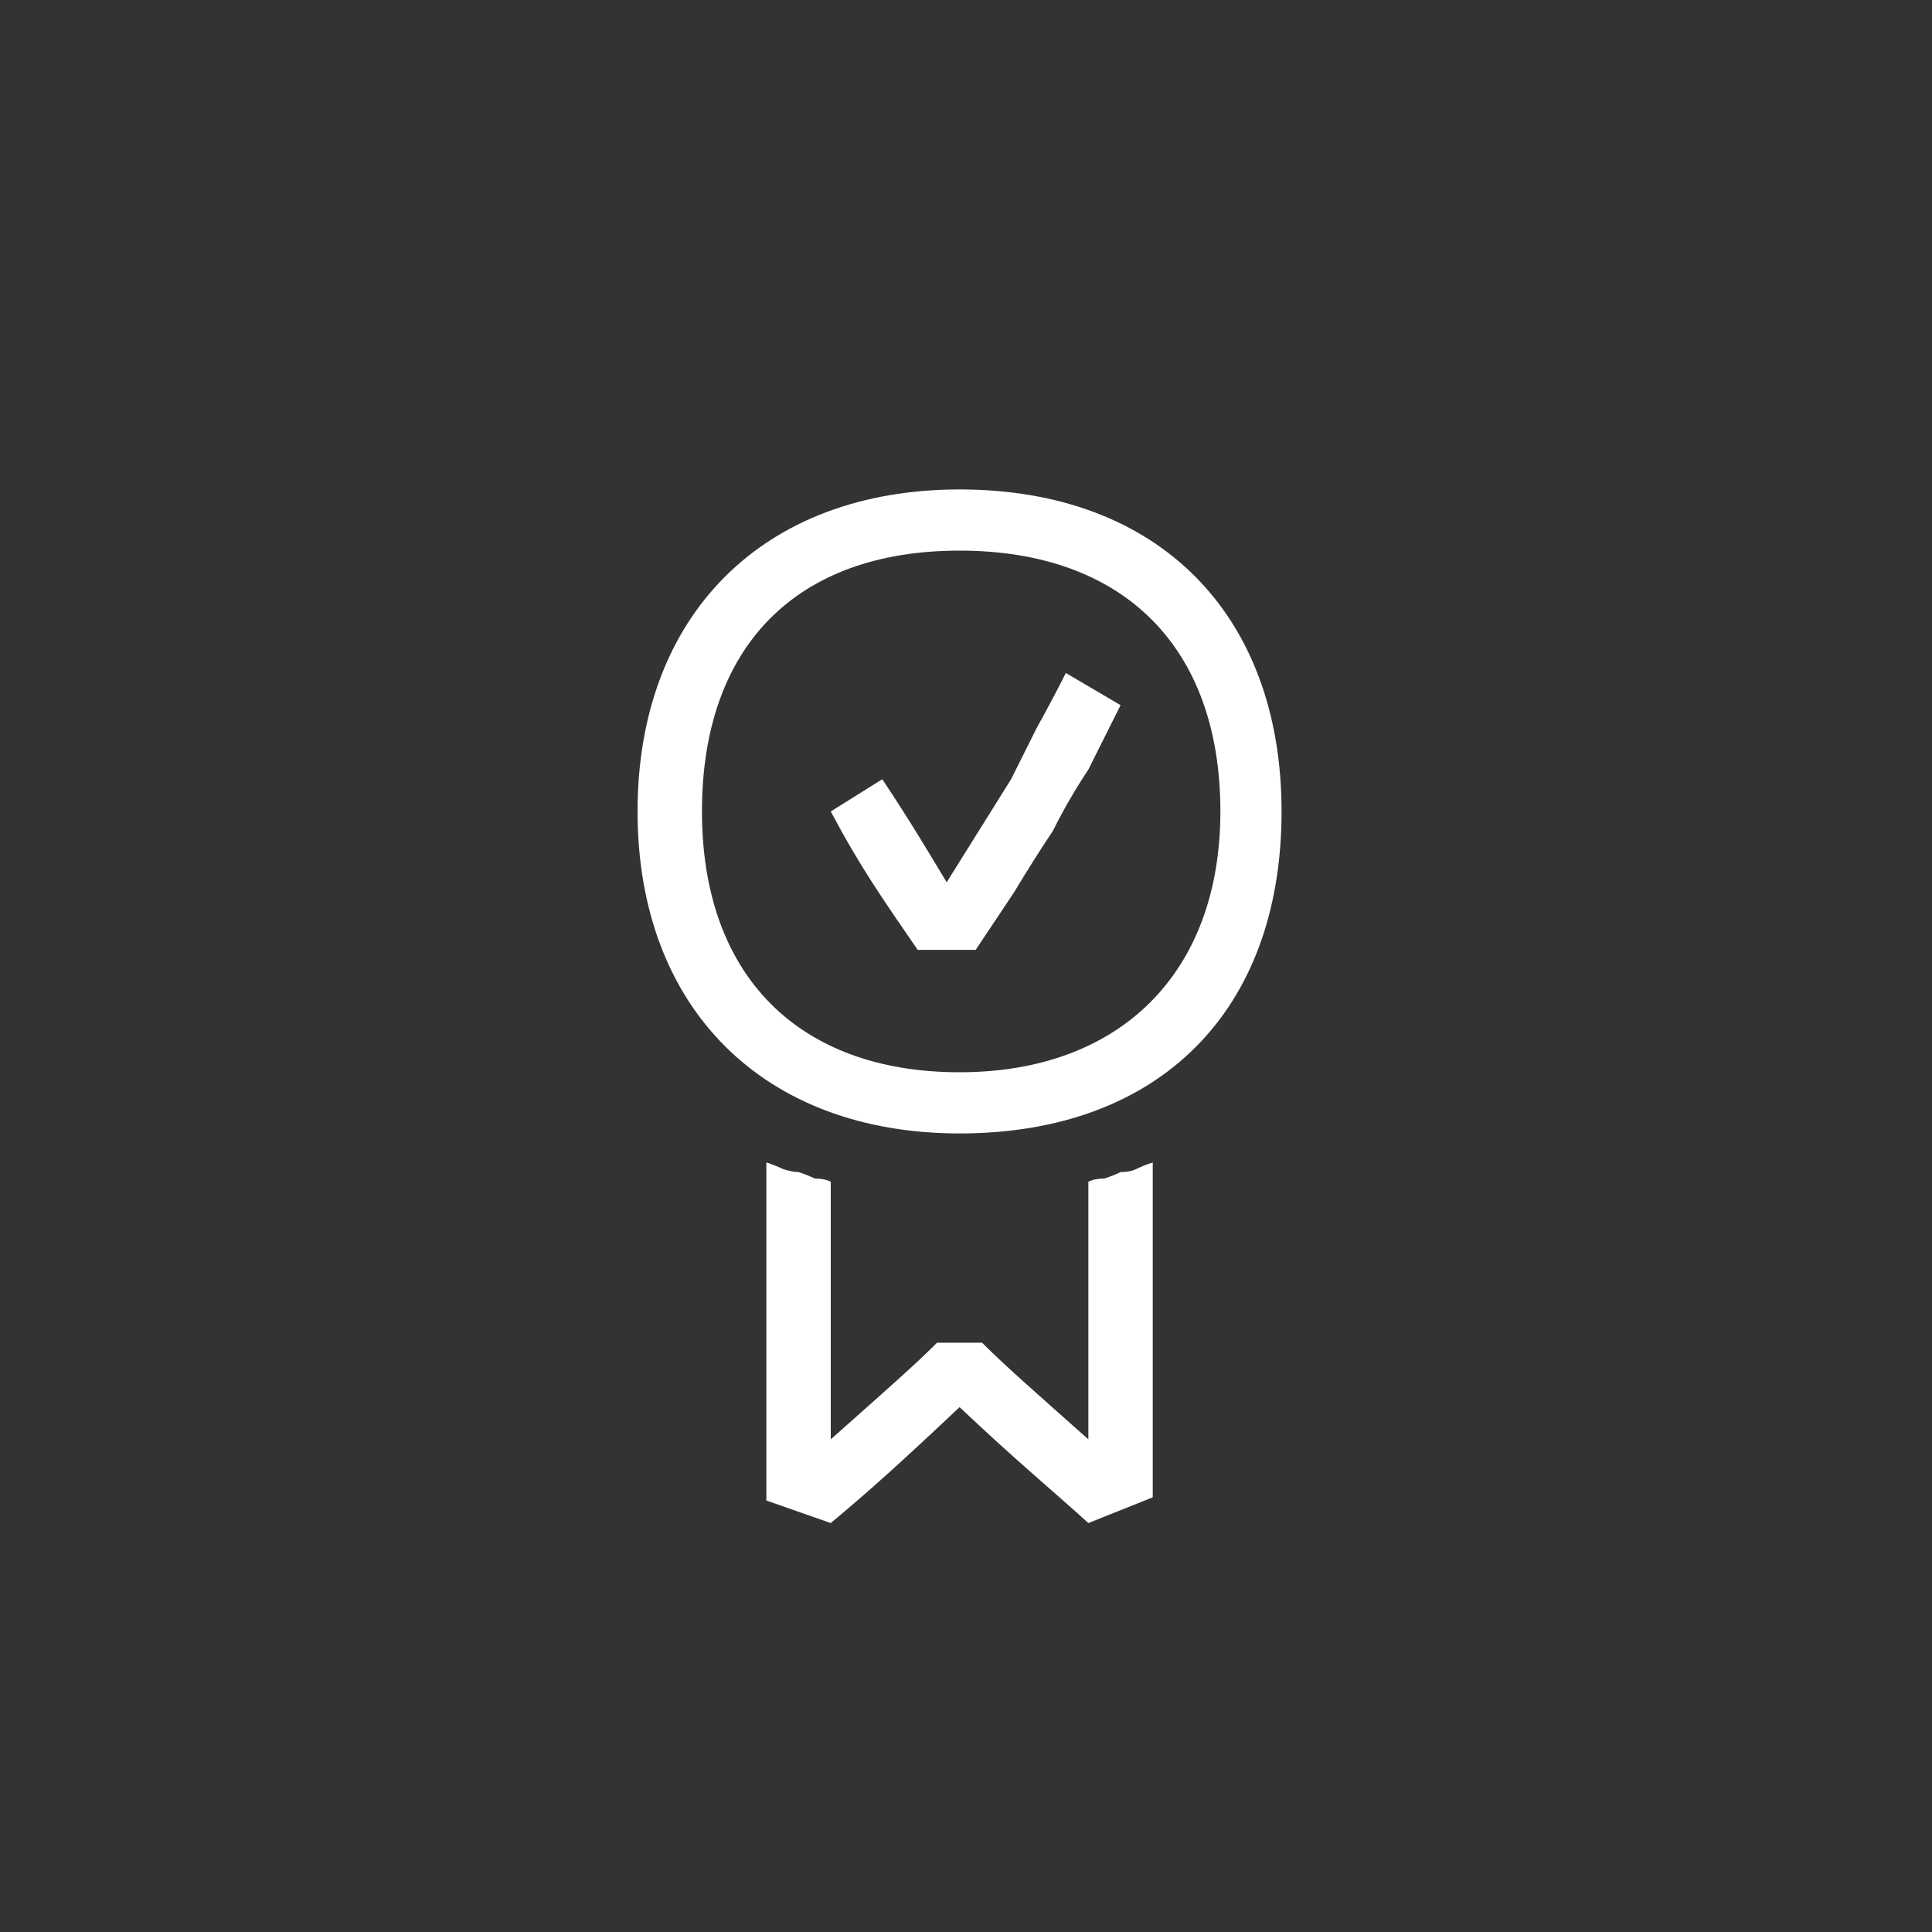 <svg version="1.2" xmlns="http://www.w3.org/2000/svg" viewBox="0 0 60 60" width="60" height="60">
	<rect x="0" y="0" width="60" height="60" fill="#333333" stroke="none"/>
	<title>PICTO_FOOTER_WARRANTY</title>
	<style>
		.s0 { fill: #ffffff } 
	</style>
	<g id="Picto">
		<path class="s0" d="m29.8 35.2c-6.1 0-10-3.9-10-10 0-6.1 3.9-10 10-10 6.2 0 10 3.9 10 10 0 6.2-3.8 10-10 10zm0-1.9c5 0 8.1-3.1 8.1-8.1 0-5.1-3-8.1-8.1-8.1-5.1 0-8 3-8 8.1 0 5.1 3 8.1 8 8.1zm4 14c-1.1-1-2.2-1.9-4-3.6-1.8 1.7-2.8 2.6-4 3.6l-2-0.7v-10.5q0.3 0.1 0.5 0.2 0.3 0.1 0.5 0.1 0.3 0.1 0.5 0.2 0.3 0 0.5 0.1v8c1.8-1.6 2.6-2.3 3.3-3h1.4c0.7 0.7 1.5 1.4 3.3 3v-8q0.2-0.1 0.5-0.1 0.3-0.1 0.5-0.2 0.3 0 0.5-0.1 0.2-0.1 0.5-0.2v10.4zm-3.5-17.8h-1.8c-1.1-1.6-1.8-2.6-2.7-4.3l1.6-1c0.8 1.2 1.4 2.2 2 3.2q0.5-0.8 1-1.6 0.5-0.8 1-1.6 0.4-0.8 0.8-1.6 0.5-0.9 0.9-1.7l1.7 1q-0.5 1-1 2-0.6 0.9-1.1 1.9-0.6 0.9-1.2 1.9-0.6 0.9-1.2 1.8z"/>
	</g>
</svg>